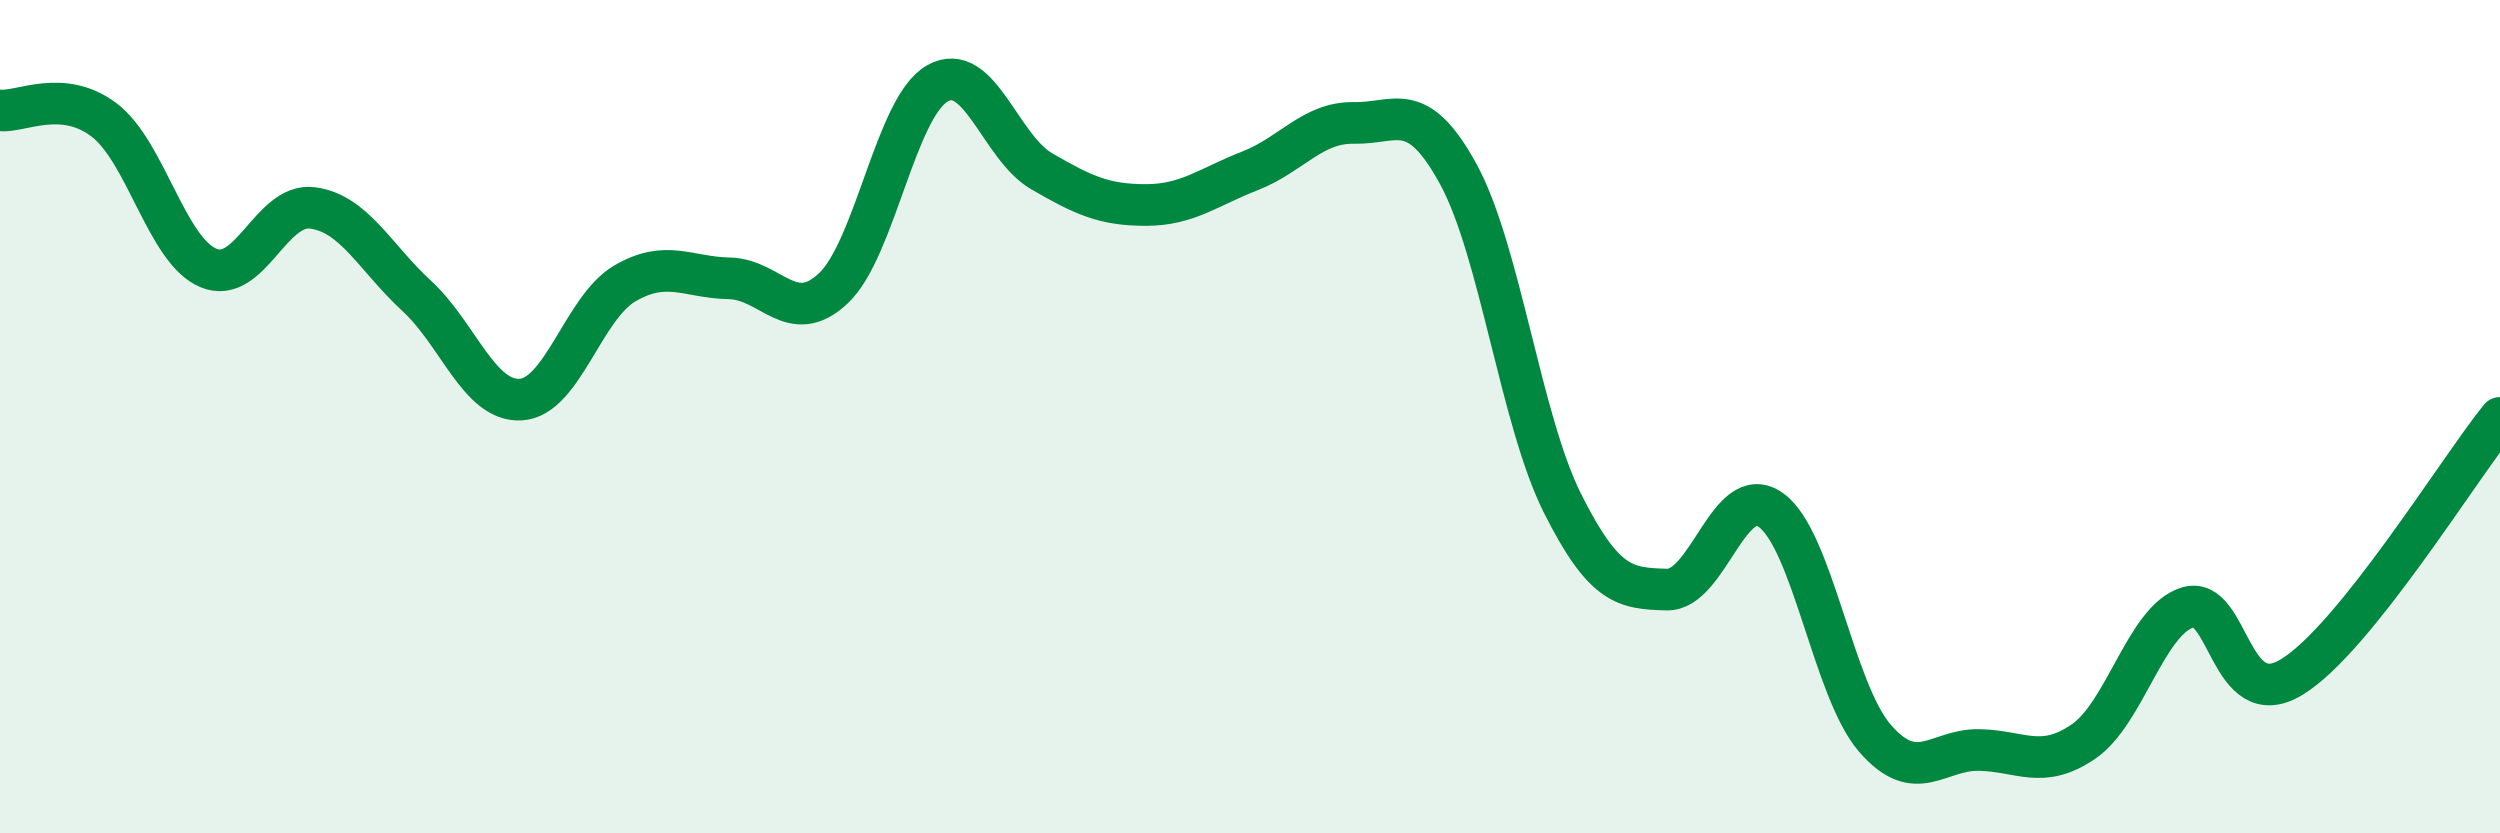 
    <svg width="60" height="20" viewBox="0 0 60 20" xmlns="http://www.w3.org/2000/svg">
      <path
        d="M 0,2.65 C 0.5,2.7 1.5,2.12 2.5,2.88 C 3.5,3.64 4,6.01 5,6.43 C 6,6.85 6.5,4.86 7.5,4.99 C 8.5,5.12 9,6.18 10,7.1 C 11,8.02 11.5,9.65 12.5,9.59 C 13.5,9.53 14,7.38 15,6.8 C 16,6.22 16.5,6.66 17.5,6.68 C 18.5,6.7 19,7.86 20,6.92 C 21,5.98 21.5,2.56 22.5,2 C 23.5,1.44 24,3.53 25,4.11 C 26,4.69 26.5,4.92 27.5,4.92 C 28.5,4.92 29,4.49 30,4.1 C 31,3.71 31.5,2.93 32.5,2.95 C 33.5,2.97 34,2.35 35,4.18 C 36,6.01 36.5,10.09 37.5,12.08 C 38.5,14.07 39,14.12 40,14.15 C 41,14.18 41.5,11.53 42.5,12.24 C 43.5,12.95 44,16.57 45,17.72 C 46,18.87 46.5,17.98 47.5,18 C 48.5,18.02 49,18.48 50,17.8 C 51,17.12 51.5,14.89 52.5,14.58 C 53.5,14.27 53.5,17.16 55,16.25 C 56.5,15.34 59,11.27 60,10.03L60 20L0 20Z"
        fill="#008740"
        opacity="0.1"
        stroke-linecap="round"
        stroke-linejoin="round"
      />
      <path
        d="M 0,2.65 C 0.5,2.7 1.5,2.12 2.5,2.88 C 3.5,3.64 4,6.01 5,6.43 C 6,6.85 6.5,4.86 7.5,4.99 C 8.5,5.12 9,6.18 10,7.1 C 11,8.02 11.5,9.65 12.5,9.59 C 13.5,9.53 14,7.38 15,6.8 C 16,6.22 16.5,6.66 17.5,6.68 C 18.5,6.7 19,7.86 20,6.92 C 21,5.98 21.5,2.56 22.5,2 C 23.5,1.44 24,3.53 25,4.11 C 26,4.69 26.5,4.92 27.5,4.92 C 28.5,4.92 29,4.49 30,4.1 C 31,3.71 31.5,2.93 32.5,2.95 C 33.5,2.97 34,2.35 35,4.18 C 36,6.01 36.5,10.09 37.5,12.08 C 38.5,14.07 39,14.12 40,14.15 C 41,14.18 41.5,11.53 42.5,12.24 C 43.5,12.95 44,16.57 45,17.72 C 46,18.87 46.5,17.98 47.5,18 C 48.5,18.02 49,18.48 50,17.8 C 51,17.12 51.5,14.89 52.5,14.58 C 53.5,14.27 53.5,17.16 55,16.25 C 56.5,15.34 59,11.27 60,10.03"
        stroke="#008740"
        stroke-width="1"
        fill="none"
        stroke-linecap="round"
        stroke-linejoin="round"
      />
    </svg>
  